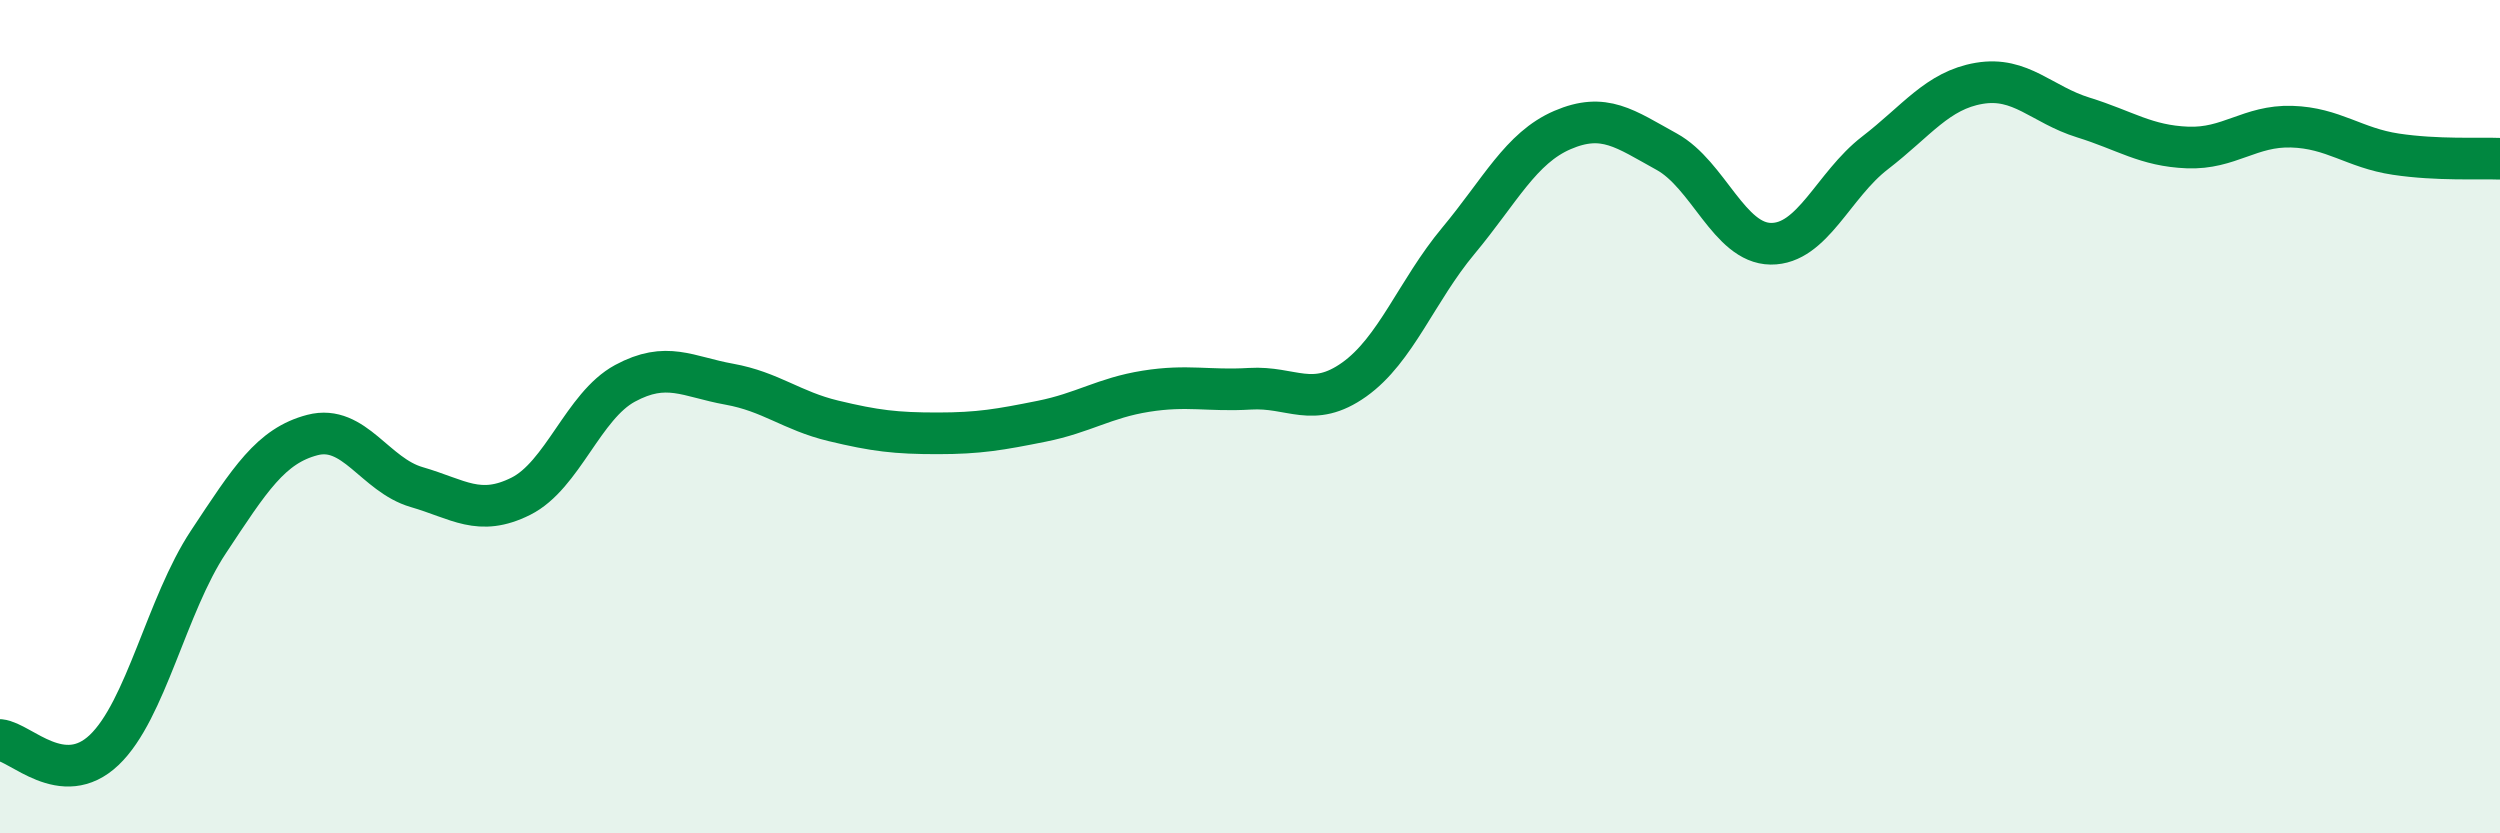 
    <svg width="60" height="20" viewBox="0 0 60 20" xmlns="http://www.w3.org/2000/svg">
      <path
        d="M 0,17.76 C 0.5,17.81 1.5,18.95 2.5,18 C 3.5,17.05 4,14.52 5,13.01 C 6,11.5 6.5,10.7 7.5,10.44 C 8.5,10.18 9,11.4 10,11.69 C 11,11.98 11.5,12.41 12.5,11.91 C 13.5,11.41 14,9.74 15,9.2 C 16,8.66 16.5,9.04 17.5,9.22 C 18.5,9.4 19,9.86 20,10.1 C 21,10.34 21.5,10.4 22.5,10.4 C 23.5,10.4 24,10.31 25,10.11 C 26,9.91 26.5,9.55 27.5,9.39 C 28.5,9.23 29,9.39 30,9.33 C 31,9.27 31.5,9.82 32.5,9.11 C 33.5,8.4 34,6.98 35,5.78 C 36,4.58 36.5,3.55 37.5,3.12 C 38.5,2.69 39,3.09 40,3.64 C 41,4.19 41.5,5.84 42.5,5.85 C 43.5,5.86 44,4.44 45,3.67 C 46,2.9 46.5,2.17 47.5,2 C 48.5,1.83 49,2.51 50,2.82 C 51,3.13 51.5,3.5 52.5,3.54 C 53.5,3.58 54,3.01 55,3.04 C 56,3.07 56.5,3.55 57.5,3.7 C 58.5,3.85 59.5,3.79 60,3.81L60 20L0 20Z"
        fill="#008740"
        opacity="0.1"
        stroke-linecap="round"
        stroke-linejoin="round"
      />
      <path
        d="M 0,17.76 C 0.5,17.81 1.5,18.95 2.5,18 C 3.5,17.05 4,14.52 5,13.01 C 6,11.5 6.5,10.7 7.5,10.44 C 8.5,10.18 9,11.4 10,11.69 C 11,11.98 11.5,12.41 12.5,11.91 C 13.5,11.41 14,9.74 15,9.2 C 16,8.66 16.5,9.04 17.5,9.22 C 18.5,9.4 19,9.86 20,10.1 C 21,10.34 21.5,10.4 22.5,10.4 C 23.5,10.4 24,10.31 25,10.11 C 26,9.91 26.5,9.55 27.5,9.39 C 28.5,9.23 29,9.39 30,9.33 C 31,9.27 31.5,9.82 32.5,9.11 C 33.5,8.4 34,6.98 35,5.78 C 36,4.58 36.5,3.55 37.5,3.12 C 38.5,2.69 39,3.09 40,3.64 C 41,4.19 41.5,5.84 42.5,5.85 C 43.5,5.86 44,4.44 45,3.67 C 46,2.9 46.5,2.17 47.5,2 C 48.5,1.83 49,2.51 50,2.82 C 51,3.13 51.5,3.5 52.5,3.54 C 53.5,3.58 54,3.01 55,3.04 C 56,3.07 56.5,3.55 57.5,3.7 C 58.5,3.85 59.5,3.79 60,3.81"
        stroke="#008740"
        stroke-width="1"
        fill="none"
        stroke-linecap="round"
        stroke-linejoin="round"
      />
    </svg>
  